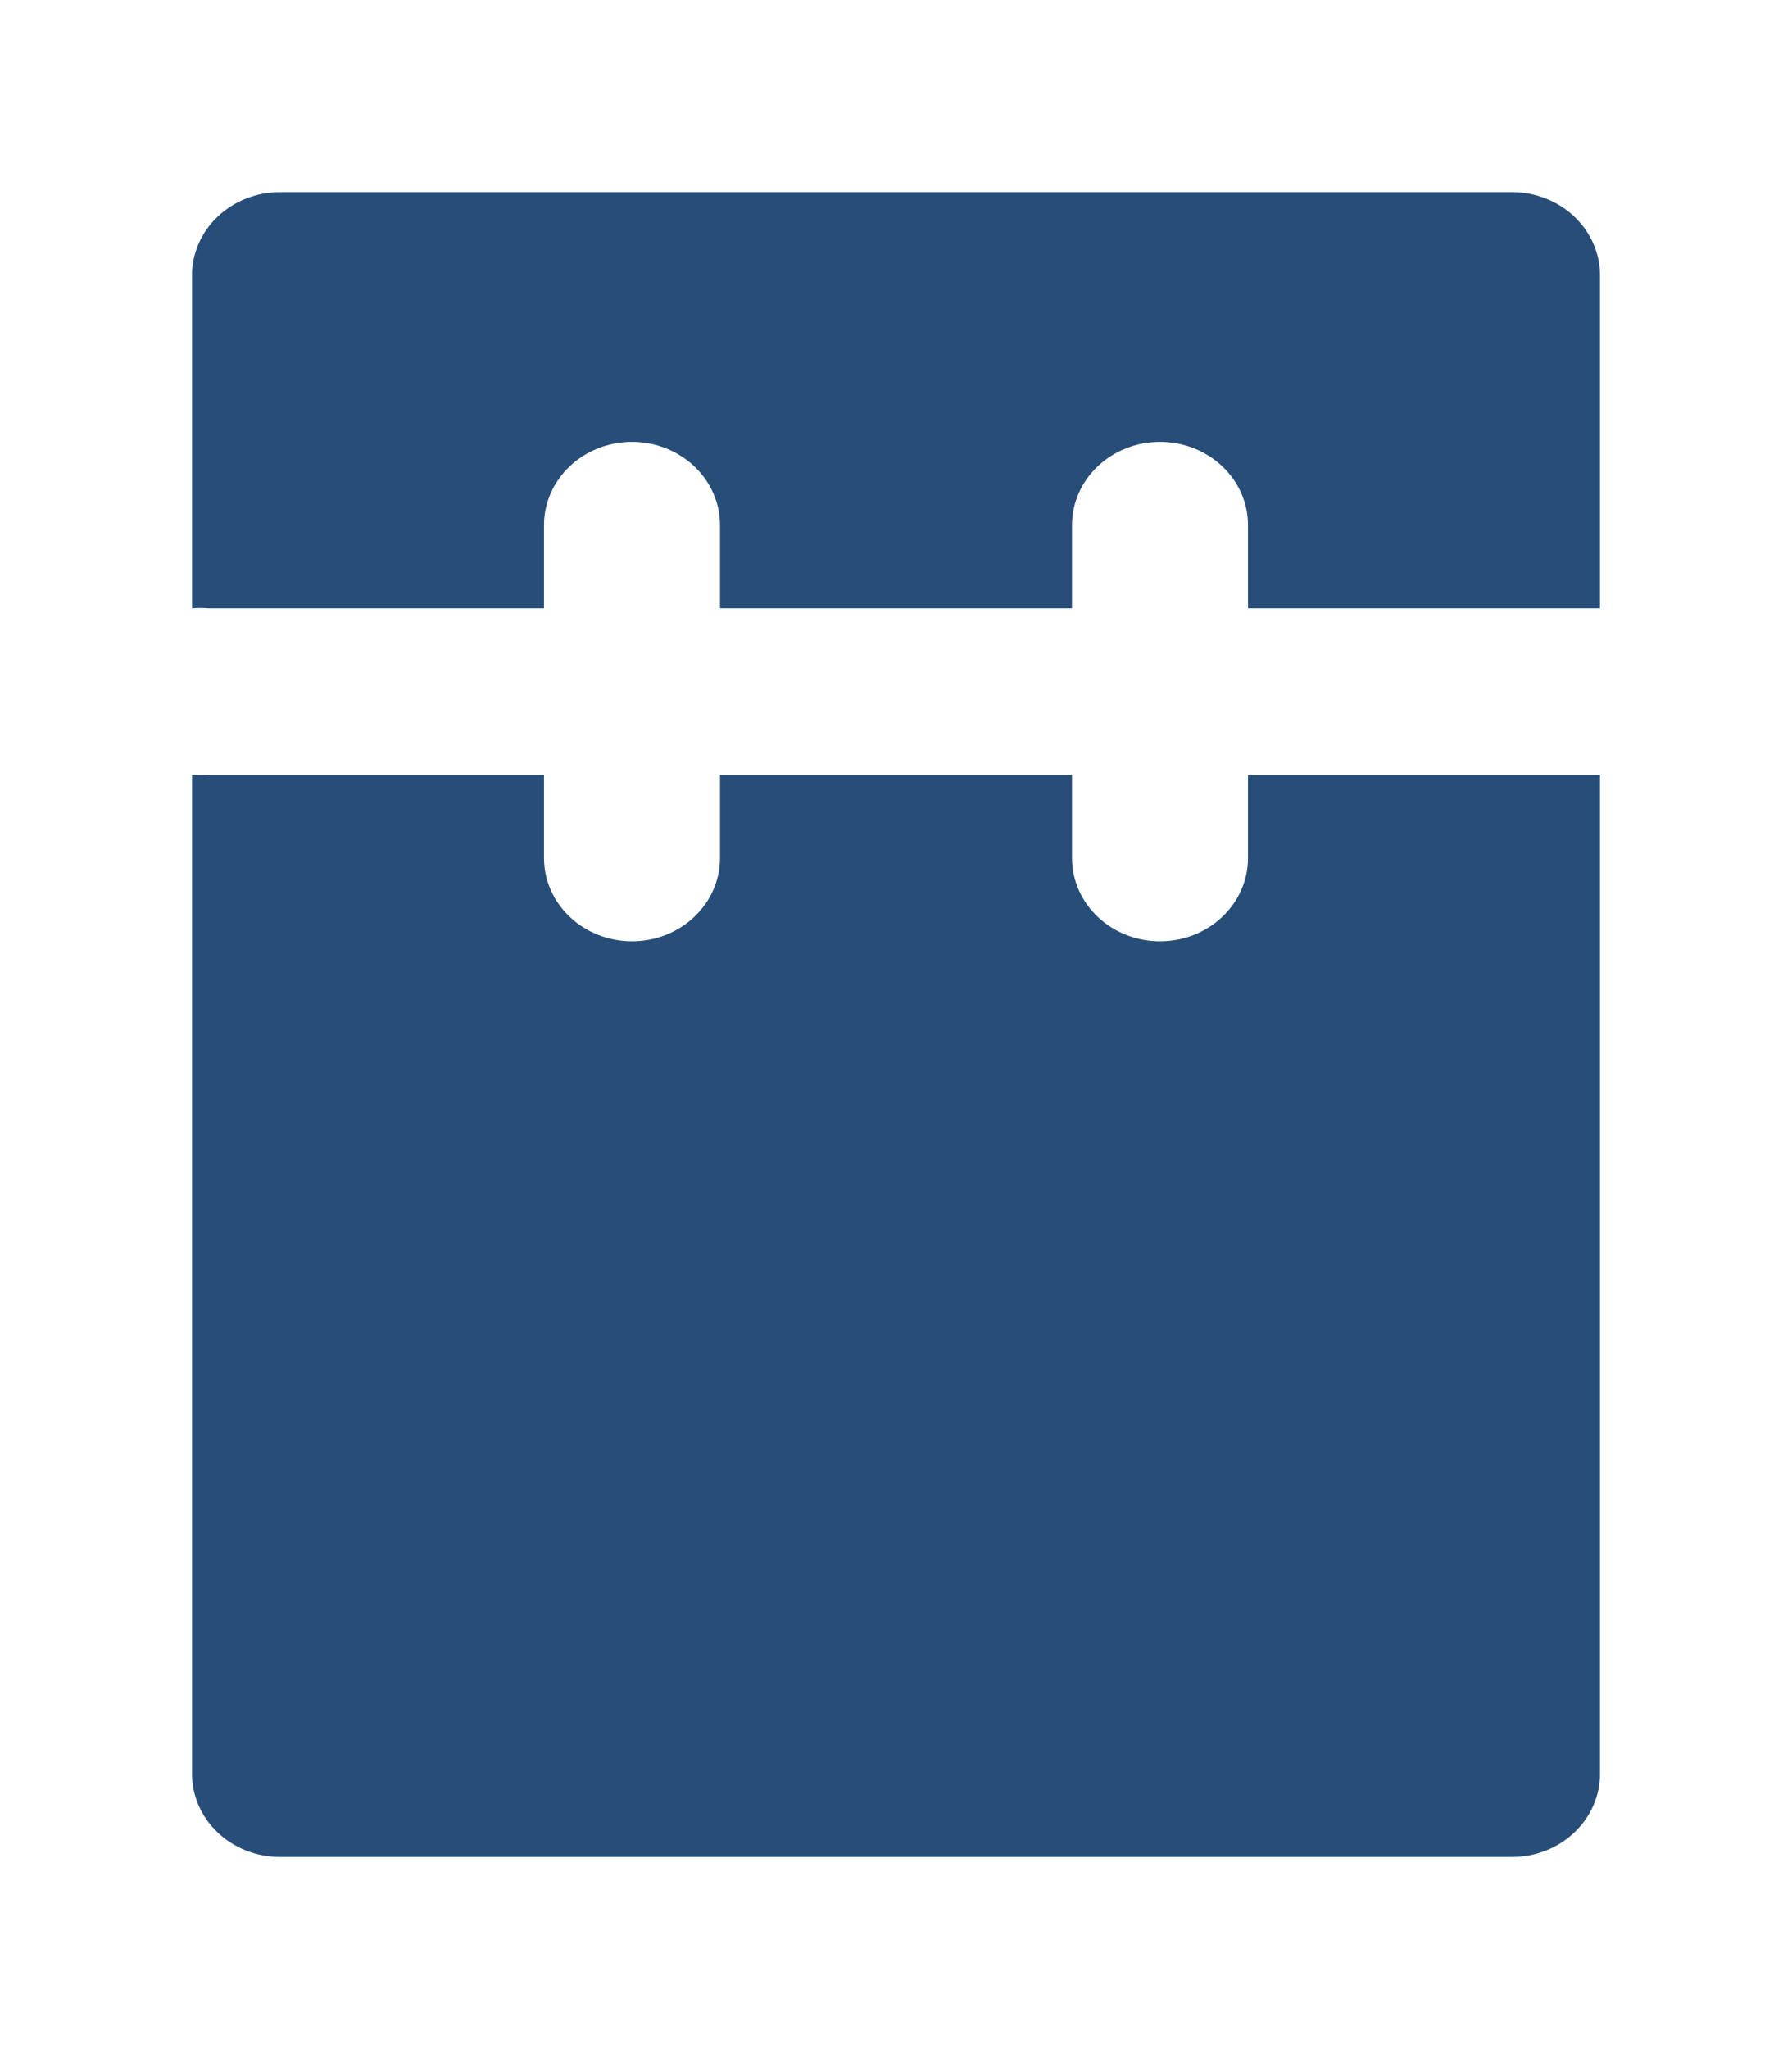<?xml version="1.0" encoding="UTF-8"?> <svg xmlns="http://www.w3.org/2000/svg" width="28" height="32" viewBox="0 0 28 32" fill="none"> <path d="M3 9.5V4.3C3 3.955 3.145 3.625 3.403 3.381C3.661 3.137 4.01 3 4.375 3H23.625C23.99 3 24.339 3.137 24.597 3.381C24.855 3.625 25 3.955 25 4.3V9.5H19.5V8.2C19.5 7.855 19.355 7.525 19.097 7.281C18.839 7.037 18.49 6.9 18.125 6.9C17.76 6.9 17.411 7.037 17.153 7.281C16.895 7.525 16.75 7.855 16.75 8.2V9.5H11.25V8.2C11.25 7.855 11.105 7.525 10.847 7.281C10.589 7.037 10.24 6.9 9.875 6.9C9.51 6.9 9.161 7.037 8.903 7.281C8.645 7.525 8.5 7.855 8.5 8.2V9.5H3.261C3.174 9.493 3.087 9.493 3 9.5ZM19.5 12.1V13.4C19.5 13.745 19.355 14.075 19.097 14.319C18.839 14.563 18.49 14.7 18.125 14.7C17.76 14.7 17.411 14.563 17.153 14.319C16.895 14.075 16.75 13.745 16.75 13.4V12.1H11.25V13.4C11.25 13.745 11.105 14.075 10.847 14.319C10.589 14.563 10.24 14.7 9.875 14.7C9.51 14.7 9.161 14.563 8.903 14.319C8.645 14.075 8.5 13.745 8.5 13.4V12.1H3.261C3.174 12.107 3.087 12.107 3 12.1V27.7C3 28.045 3.145 28.375 3.403 28.619C3.661 28.863 4.01 29 4.375 29H23.625C23.99 29 24.339 28.863 24.597 28.619C24.855 28.375 25 28.045 25 27.7V12.1H19.5Z" fill="#274D79"></path> </svg> 